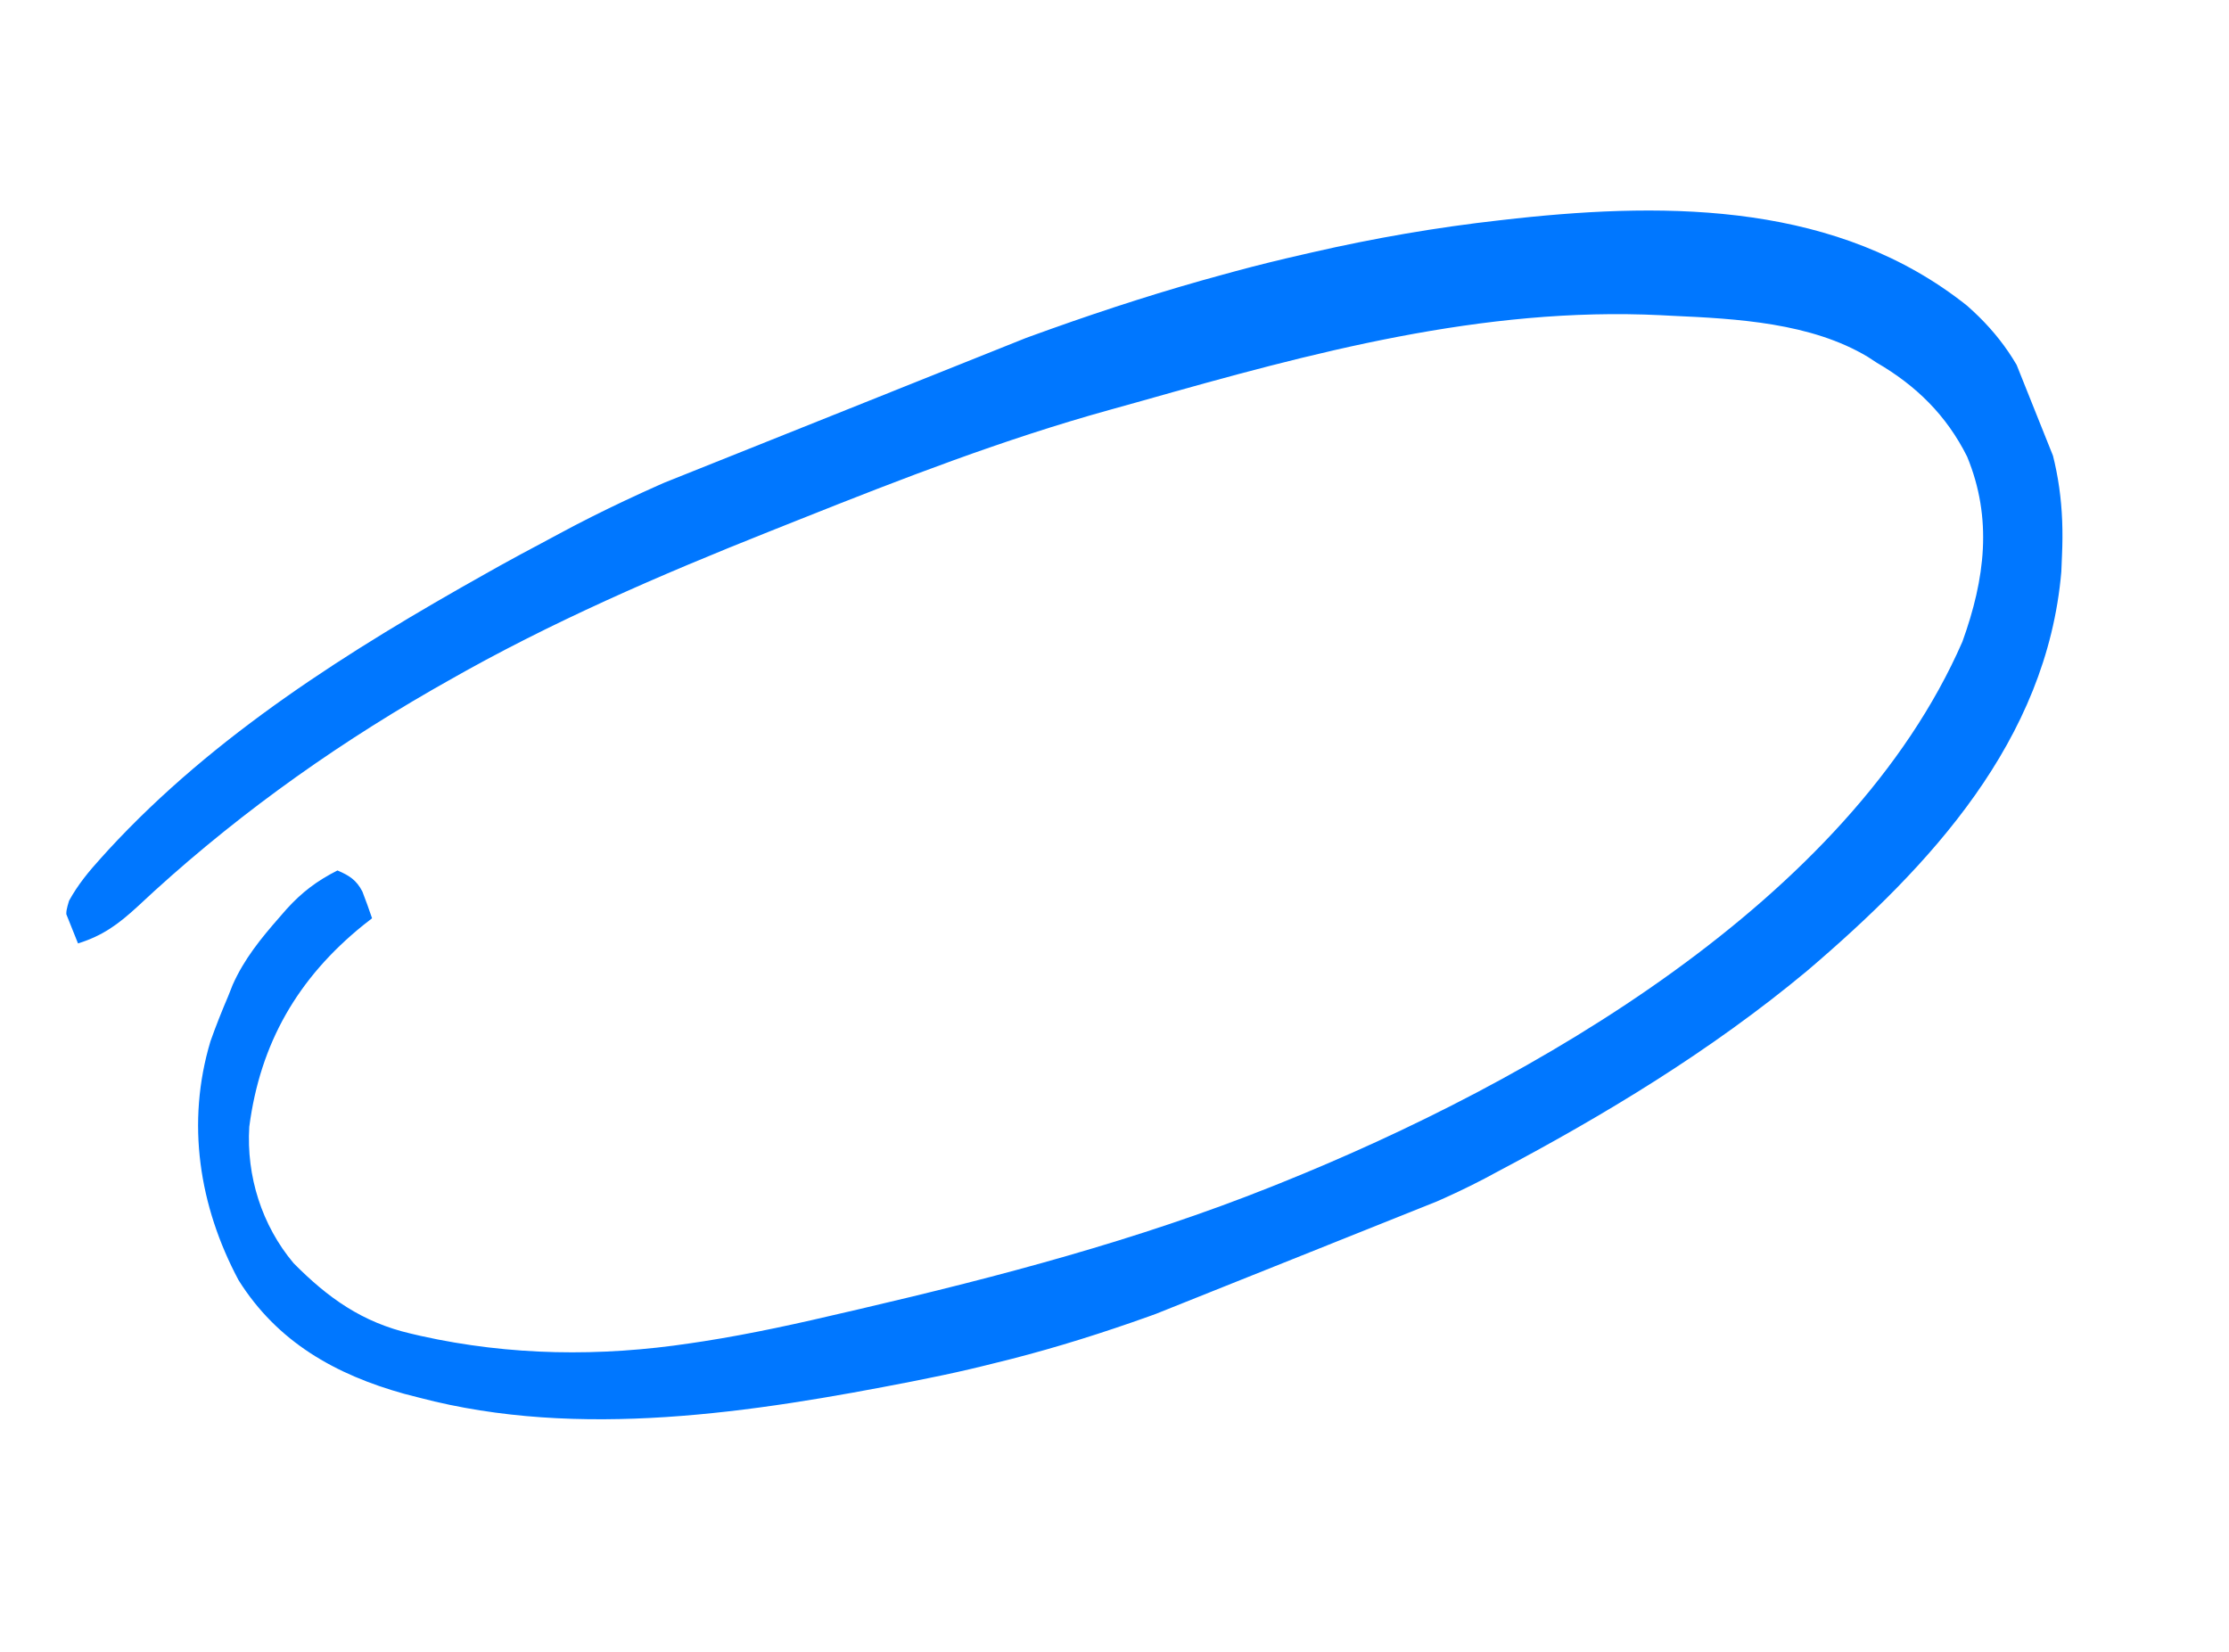<svg width="112" height="83" viewBox="0 0 112 83" fill="none" xmlns="http://www.w3.org/2000/svg">
<g clip-path="url(#clip0_18164_121)">
<path d="M41.648 20.865C42.567 20.498 43.485 20.129 44.402 19.758C50.01 17.485 55.595 15.386 61.439 13.802C61.656 13.742 61.874 13.683 62.098 13.622C63.212 13.321 64.329 13.047 65.454 12.792C65.612 12.756 65.77 12.719 65.932 12.682C69.054 11.966 72.185 11.425 75.368 11.068C75.635 11.038 75.903 11.008 76.178 10.977C84.002 10.134 92.392 10.224 98.835 15.358C100.509 16.828 101.529 18.37 102.331 20.439C102.427 20.681 102.522 20.924 102.62 21.173C103.453 23.427 103.719 25.527 103.608 27.918C103.597 28.185 103.586 28.453 103.575 28.729C102.844 37.221 96.991 43.51 90.791 48.795C85.97 52.804 80.637 56.032 75.104 58.952C74.942 59.039 74.78 59.126 74.613 59.216C72.831 60.154 70.979 60.908 69.114 61.66C68.855 61.764 68.855 61.764 68.591 61.871C67.677 62.241 66.762 62.61 65.846 62.977C65.103 63.276 64.361 63.576 63.62 63.879C59.111 65.718 54.665 67.369 49.921 68.513C49.748 68.556 49.575 68.599 49.397 68.643C48.492 68.866 47.584 69.066 46.67 69.249C46.4 69.304 46.13 69.359 45.852 69.415C37.84 70.985 29.098 72.348 21.085 70.239C20.83 70.174 20.576 70.108 20.314 70.041C16.857 69.079 13.93 67.434 11.984 64.325C10.002 60.605 9.347 56.418 10.575 52.325C10.845 51.561 11.142 50.817 11.46 50.072C11.537 49.88 11.613 49.688 11.691 49.489C12.269 48.191 13.103 47.167 14.033 46.105C14.152 45.968 14.272 45.831 14.395 45.689C15.175 44.829 15.92 44.268 16.956 43.741C17.551 43.995 17.908 44.221 18.209 44.801C18.383 45.244 18.54 45.694 18.695 46.144C18.547 46.26 18.399 46.376 18.246 46.495C14.966 49.15 13.075 52.413 12.526 56.619C12.372 59.095 13.155 61.577 14.752 63.476C16.485 65.227 18.202 66.448 20.635 67.013C20.895 67.073 20.895 67.073 21.159 67.135C25.633 68.129 30.166 68.183 34.692 67.5C34.913 67.467 35.134 67.433 35.362 67.399C37.776 67.022 40.15 66.495 42.528 65.935C42.754 65.883 42.981 65.83 43.215 65.776C50.187 64.151 57.183 62.307 63.841 59.65C63.998 59.587 64.154 59.525 64.316 59.46C76.957 54.38 92.917 45.272 98.605 32.244C99.74 29.095 100.129 26.064 98.841 22.945C97.803 20.868 96.279 19.375 94.287 18.218C94.146 18.125 94.004 18.033 93.858 17.937C91.001 16.22 87.277 16.015 84.023 15.869C83.833 15.859 83.644 15.849 83.448 15.839C74.496 15.401 65.921 17.723 57.385 20.142C56.834 20.298 56.282 20.451 55.729 20.604C50.438 22.072 45.345 24.043 40.249 26.075C39.734 26.281 39.218 26.486 38.702 26.691C33.148 28.902 27.661 31.27 22.463 34.241C22.076 34.461 22.076 34.461 21.682 34.685C16.338 37.767 11.409 41.337 6.912 45.555C5.954 46.436 5.168 47.019 3.919 47.408C3.241 46.032 3.241 46.032 3.469 45.265C3.91 44.46 4.455 43.799 5.069 43.123C5.196 42.983 5.322 42.843 5.452 42.7C10.787 36.912 17.564 32.667 24.381 28.841C24.753 28.632 24.753 28.632 25.133 28.419C25.809 28.045 26.488 27.678 27.171 27.317C27.489 27.149 27.806 26.979 28.122 26.807C32.466 24.46 37.069 22.691 41.648 20.865Z" fill="#0077FF"/>
</g>
<defs>
<clipPath id="clip0_18164_121">
<rect width="101.238" height="47.955" fill="white" transform="translate(0 37.613) rotate(-21.81)"/>
</clipPath>
</defs>
</svg>
